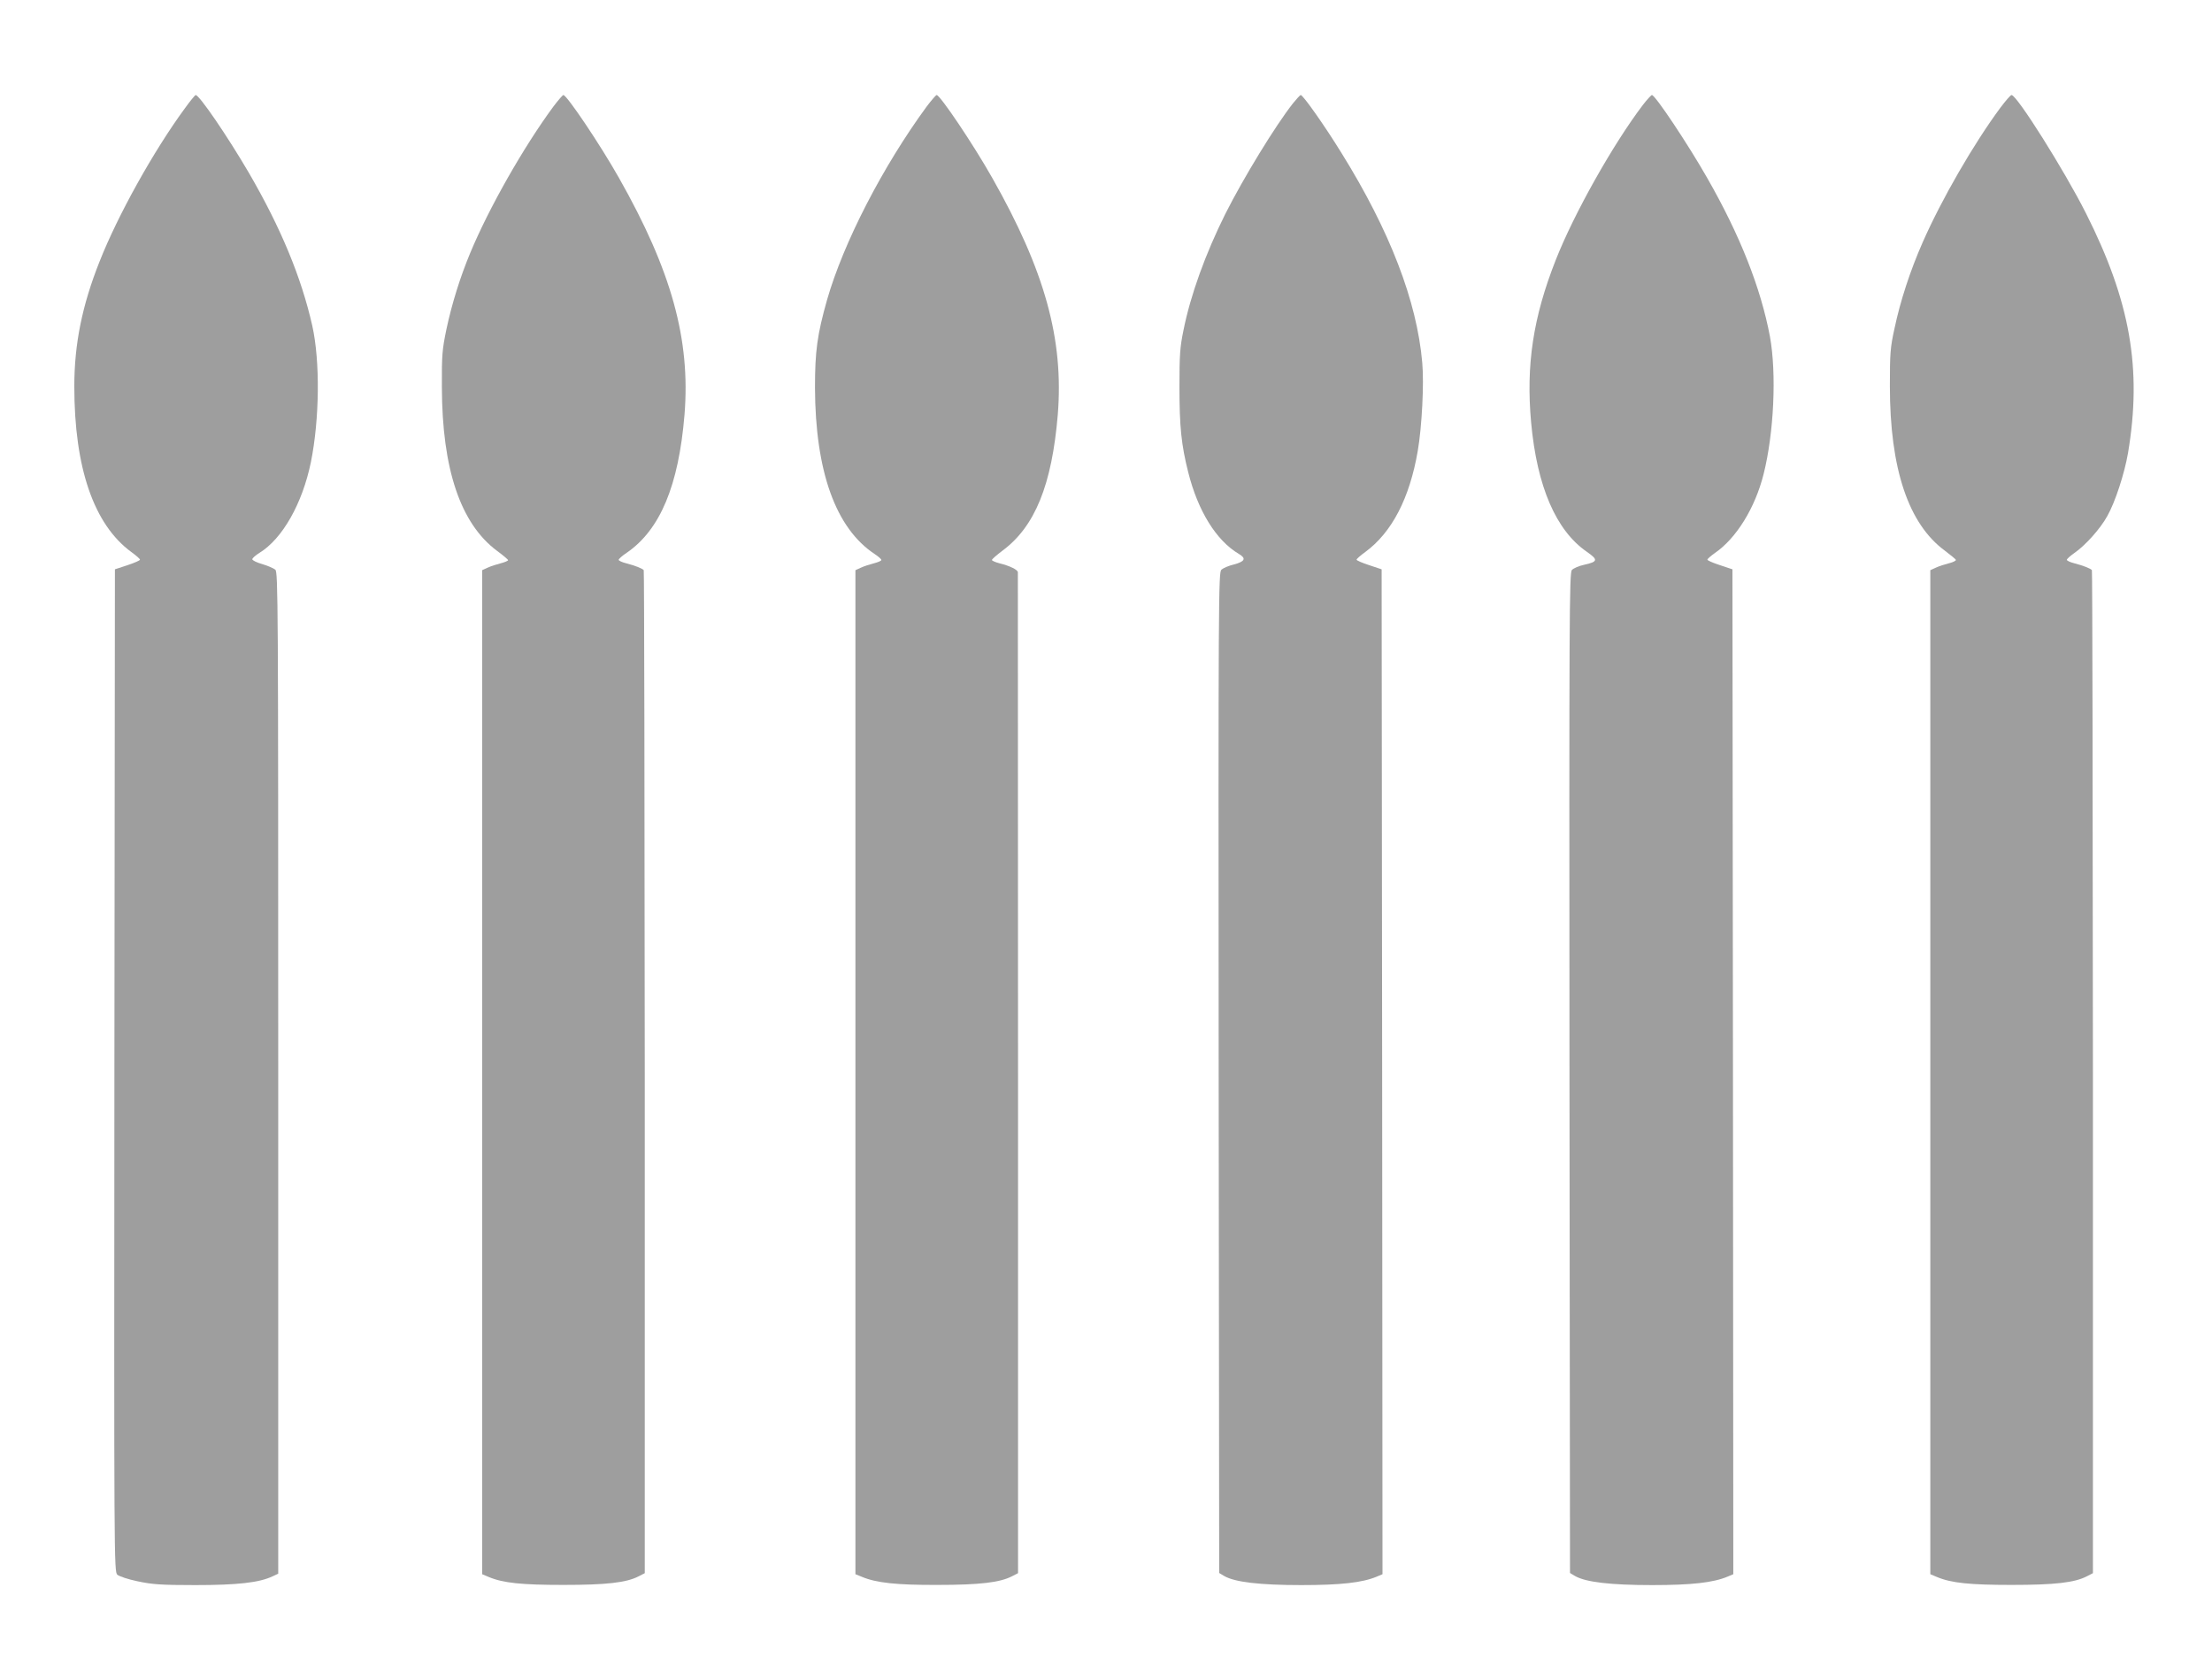 <?xml version="1.0" standalone="no"?>
<!DOCTYPE svg PUBLIC "-//W3C//DTD SVG 20010904//EN"
 "http://www.w3.org/TR/2001/REC-SVG-20010904/DTD/svg10.dtd">
<svg version="1.0" xmlns="http://www.w3.org/2000/svg"
 width="1280pt" height="963pt" viewBox="0 0 1280 963"
 preserveAspectRatio="xMidYMid meet">
<g transform="translate(0,963) scale(0.1,-0.1)"
fill="#9e9e9e" stroke="none">
<path d="M1069 9002 c-181 -247 -388 -619 -493 -886 -101 -254 -146 -478 -146
-722 0 -472 113 -800 330 -959 28 -20 50 -40 50 -44 0 -5 -33 -19 -72 -32
l-73 -24 -3 -2901 c-2 -2836 -2 -2901 17 -2918 10 -9 63 -27 117 -38 85 -18
133 -22 334 -22 244 0 370 14 448 51 l32 15 0 2898 c0 2746 -1 2898 -17 2913
-10 8 -44 23 -75 32 -32 9 -58 22 -58 28 0 7 19 23 41 37 133 81 249 286 298
525 50 248 54 584 8 790 -63 279 -181 565 -367 885 -124 212 -287 451 -308
450 -4 -1 -32 -35 -63 -78z"/>
<path d="M3202 9013 c-173 -235 -373 -587 -481 -847 -58 -139 -107 -296 -138
-443 -24 -116 -27 -147 -26 -333 1 -475 108 -791 319 -948 35 -26 64 -50 64
-54 0 -4 -19 -12 -42 -18 -24 -6 -58 -17 -75 -25 l-33 -15 0 -2905 0 -2906 38
-16 c83 -35 190 -46 432 -46 249 0 365 13 436 50 l35 18 0 2898 c-1 1594 -3
2902 -6 2907 -6 9 -48 26 -102 40 -24 6 -43 15 -43 20 0 5 21 24 47 41 193
133 300 388 334 799 35 435 -75 833 -379 1370 -109 193 -302 480 -322 480 -4
0 -30 -30 -58 -67z"/>
<path d="M5362 9013 c-254 -347 -481 -787 -576 -1118 -57 -202 -70 -296 -70
-510 2 -484 120 -813 346 -962 21 -14 38 -29 38 -34 0 -5 -19 -13 -42 -19 -24
-6 -58 -17 -75 -25 l-33 -15 0 -2905 0 -2906 37 -15 c83 -35 201 -48 438 -47
244 0 361 14 431 50 l35 18 0 2890 c-1 1590 -1 2896 -1 2903 0 14 -46 37 -107
52 -24 6 -43 15 -43 19 0 5 28 29 61 54 188 139 286 381 320 787 35 435 -74
832 -379 1370 -109 193 -302 480 -322 480 -4 0 -30 -30 -58 -67z"/>
<path d="M7482 9032 c-101 -128 -287 -432 -392 -641 -114 -229 -201 -468 -242
-674 -20 -96 -23 -143 -23 -327 0 -230 11 -336 51 -494 56 -223 162 -395 293
-472 44 -26 35 -44 -29 -61 -30 -7 -62 -21 -72 -30 -17 -15 -18 -138 -16
-2912 l3 -2895 30 -18 c62 -35 204 -52 445 -52 229 0 353 14 437 49 l33 14 -2
2908 -3 2908 -72 24 c-40 13 -73 27 -73 32 0 4 22 24 50 44 154 113 257 311
304 585 24 139 37 391 26 511 -31 357 -188 764 -467 1213 -98 159 -223 336
-236 336 -4 0 -24 -22 -45 -48z"/>
<path d="M9507 9023 c-173 -228 -399 -629 -505 -899 -131 -333 -172 -607 -142
-939 34 -371 144 -626 323 -749 66 -46 64 -57 -17 -75 -29 -6 -61 -20 -70 -30
-15 -16 -16 -260 -14 -2911 l3 -2894 30 -18 c62 -35 204 -52 445 -52 229 0
353 14 437 49 l33 14 -2 2908 -3 2908 -72 24 c-40 13 -73 27 -73 32 0 4 19 21
43 38 124 85 233 261 282 456 60 237 76 583 37 797 -53 282 -173 586 -363 918
-111 195 -301 480 -320 480 -4 0 -28 -26 -52 -57z"/>
<path d="M11575 9006 c-154 -208 -340 -530 -449 -778 -72 -163 -130 -341 -163
-498 -25 -113 -27 -145 -27 -335 0 -477 107 -797 318 -952 33 -25 62 -49 64
-53 2 -5 -16 -14 -40 -20 -24 -6 -58 -17 -75 -25 l-33 -15 0 -2905 0 -2906 38
-16 c83 -35 190 -46 432 -46 249 0 365 13 436 50 l35 18 0 2898 c-1 1594 -3
2902 -6 2907 -6 9 -48 26 -102 40 -24 6 -43 15 -43 20 0 5 19 22 43 39 63 43
151 141 191 214 46 81 100 248 120 365 82 488 13 879 -243 1387 -126 250 -400
685 -431 685 -6 0 -34 -33 -65 -74z"/>
</g>
</svg>
